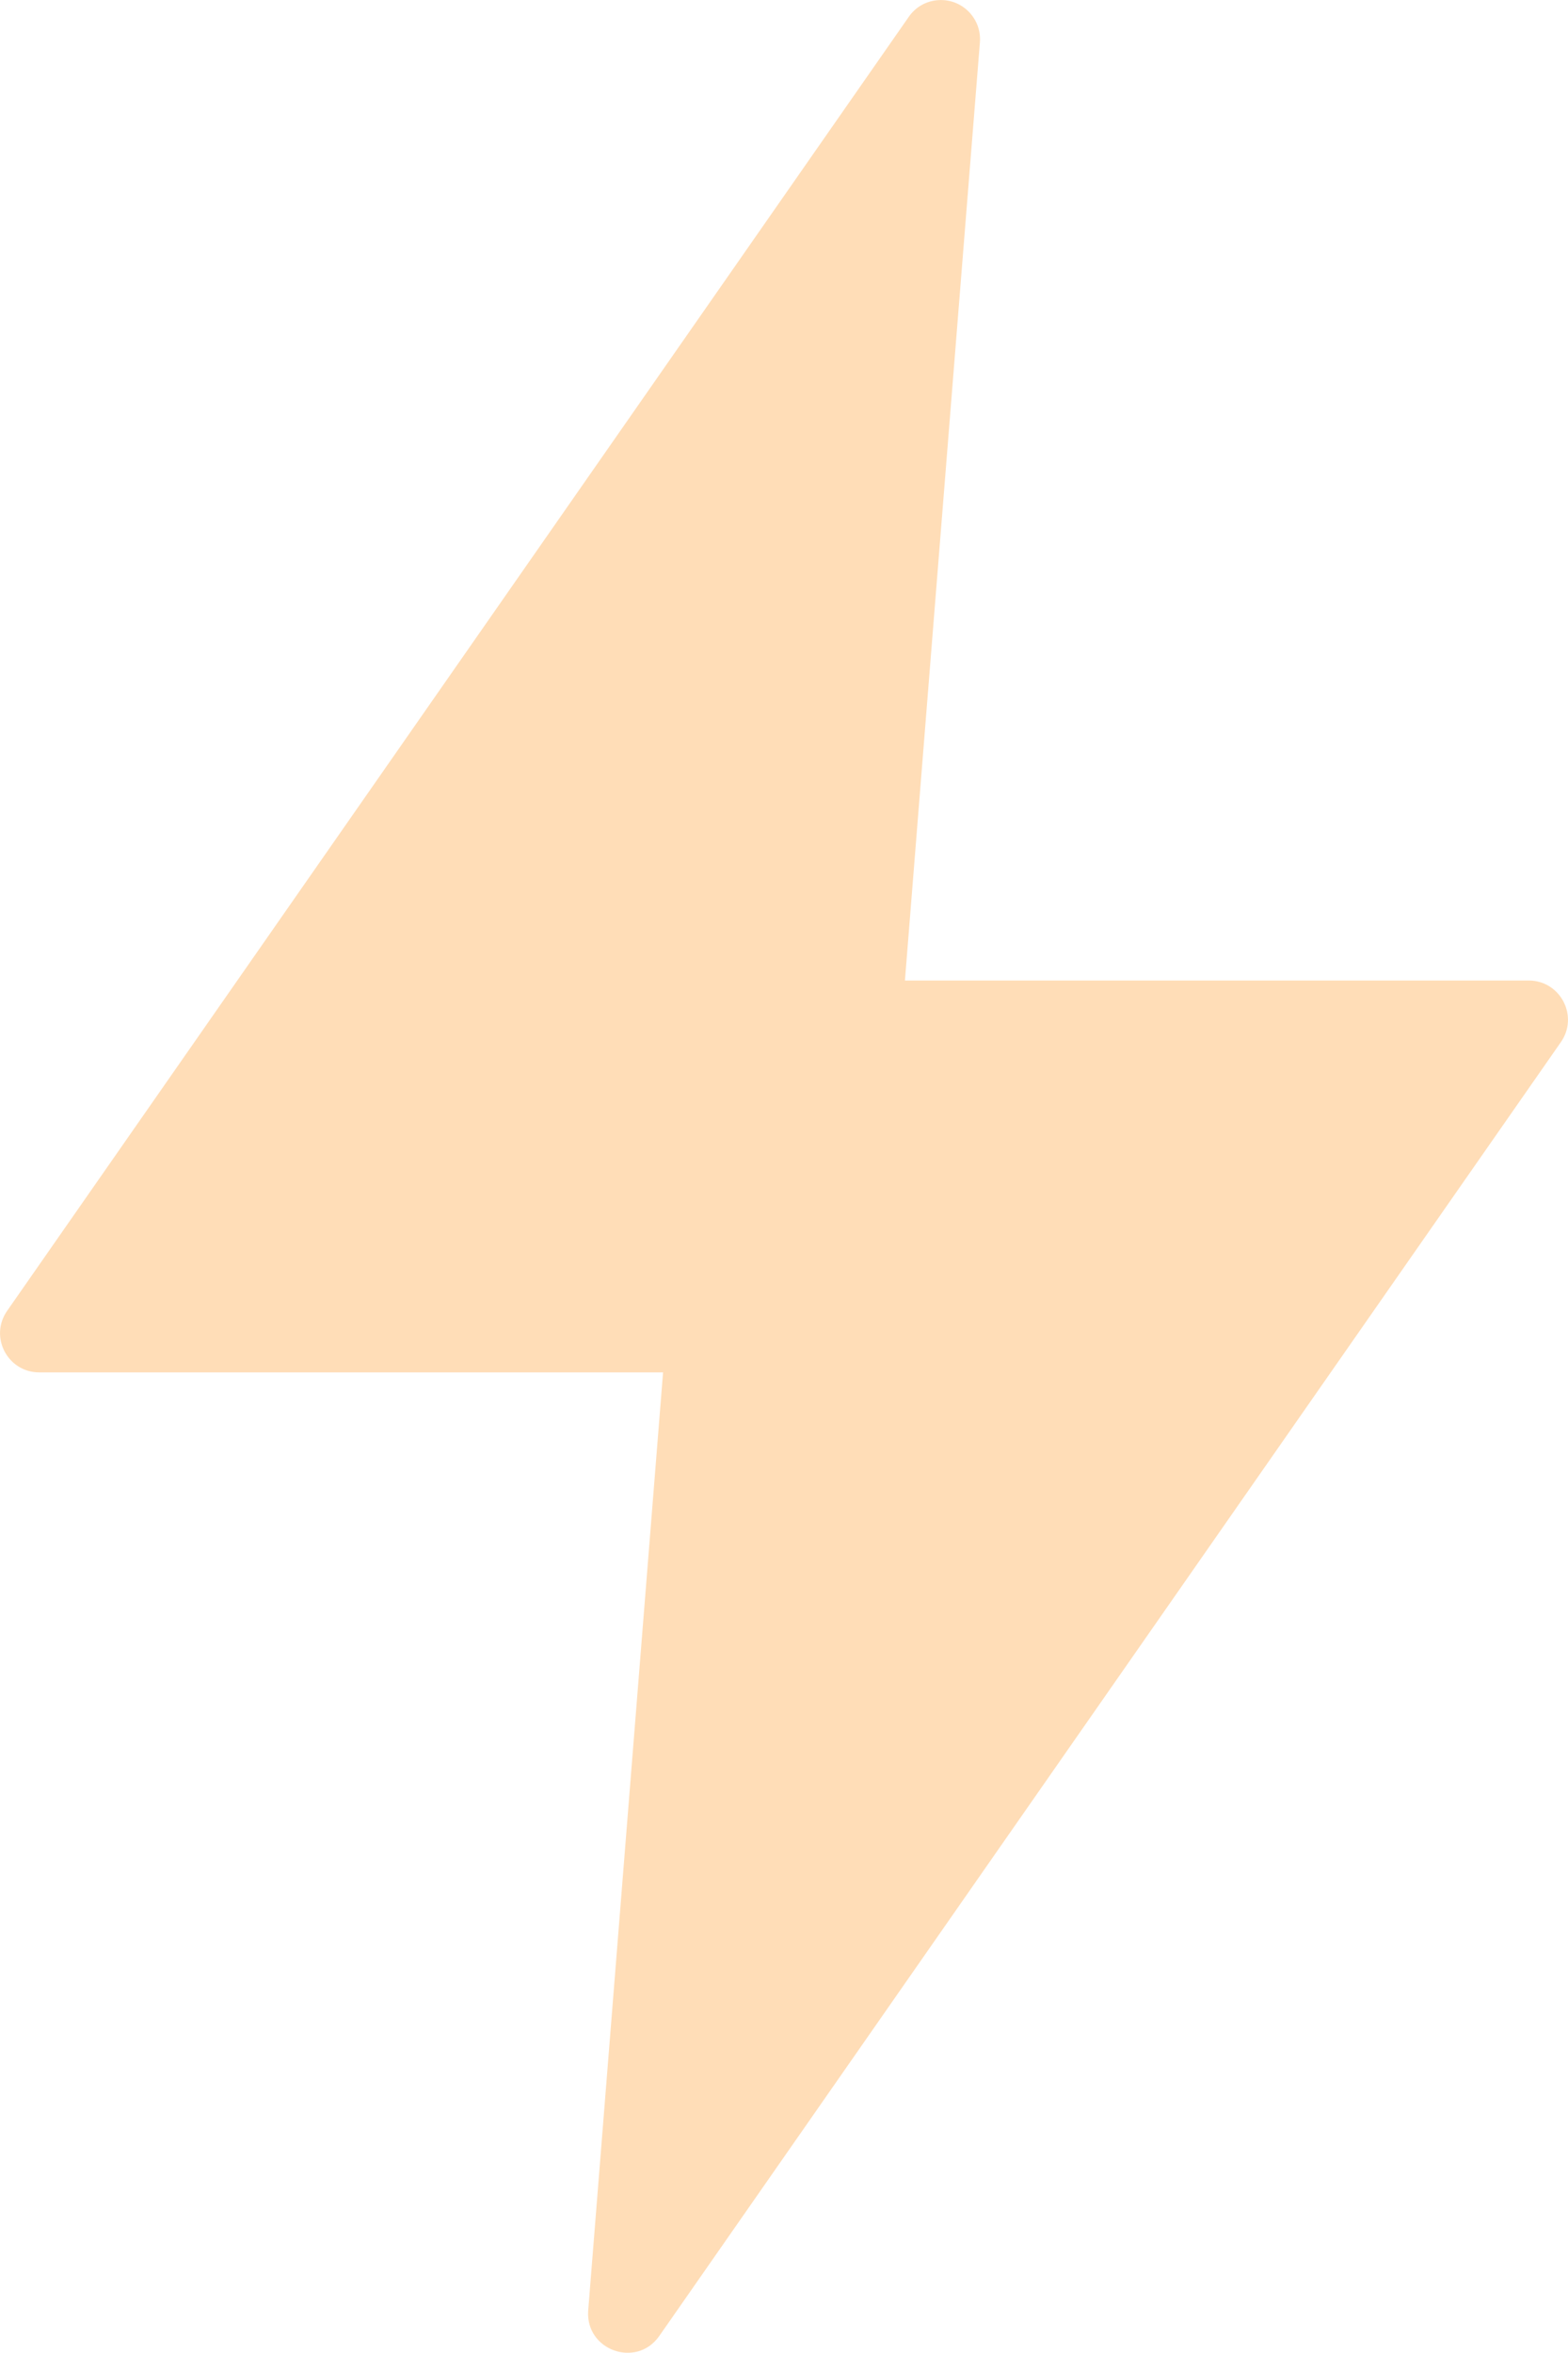 <?xml version="1.0" encoding="UTF-8"?> <svg xmlns="http://www.w3.org/2000/svg" width="16" height="24" viewBox="0 0 16 24" fill="none"><path d="M9.58 0.001C9.456 0.007 9.343 0.07 9.273 0.172L0.073 13.37C-0.112 13.635 0.077 13.998 0.401 13.998H6.766L6.002 23.567C5.972 23.972 6.494 24.159 6.727 23.827L15.927 10.63C16.112 10.365 15.923 10.002 15.6 10.001H9.234L9.999 0.432C10.018 0.191 9.821 -0.012 9.58 0.001Z" fill="#FFDDB7"></path></svg> 